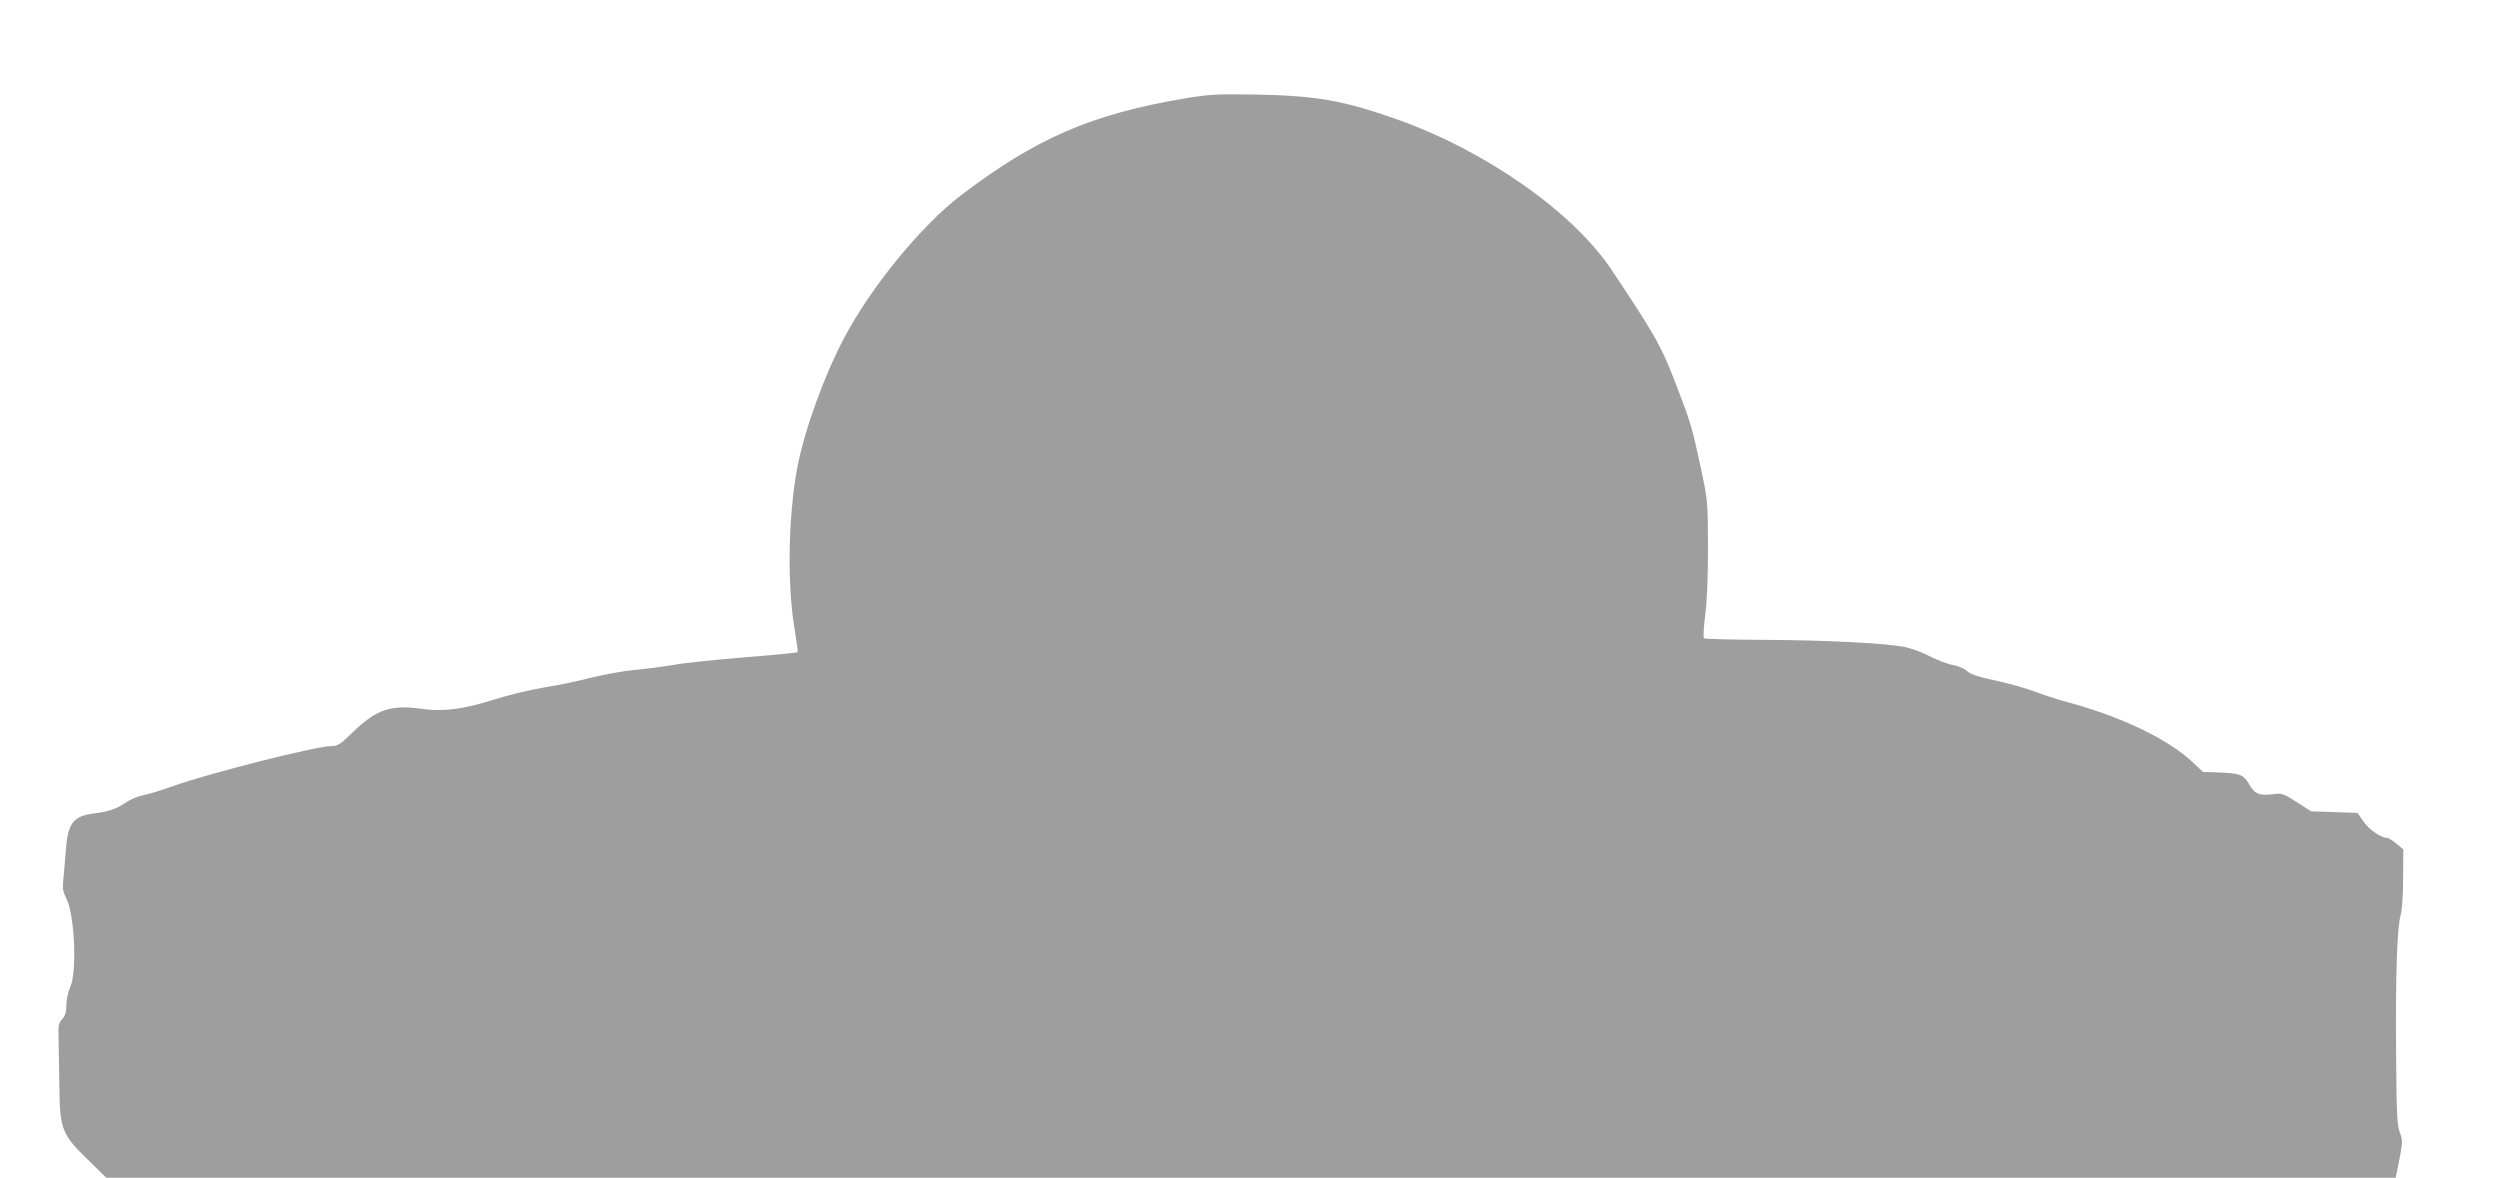 <?xml version="1.0" standalone="no"?>
<!DOCTYPE svg PUBLIC "-//W3C//DTD SVG 20010904//EN"
 "http://www.w3.org/TR/2001/REC-SVG-20010904/DTD/svg10.dtd">
<svg version="1.0" xmlns="http://www.w3.org/2000/svg"
 width="1280pt" height="603pt" viewBox="0 0 1280 603"
 preserveAspectRatio="xMidYMid meet">
<g transform="translate(0,603) scale(0.1,-0.1)"
fill="#9e9e9e" stroke="none">
<path d="M6065 5526 c-478 -81 -761 -204 -1145 -496 -202 -154 -458 -466 -598
-730 -102 -192 -207 -483 -241 -670 -46 -254 -51 -598 -12 -825 10 -60 17
-112 15 -114 -2 -3 -127 -15 -277 -27 -149 -12 -310 -29 -357 -38 -47 -8 -137
-20 -200 -26 -63 -6 -164 -25 -225 -40 -60 -16 -168 -39 -240 -50 -71 -12
-184 -39 -250 -60 -155 -50 -261 -64 -361 -51 -173 25 -244 2 -370 -120 -61
-60 -75 -69 -108 -69 -78 0 -630 -140 -813 -206 -54 -19 -120 -40 -148 -45
-27 -5 -68 -22 -91 -38 -48 -33 -88 -47 -164 -56 -103 -13 -132 -49 -142 -179
-4 -50 -10 -118 -13 -152 -6 -52 -4 -67 15 -105 42 -81 55 -375 20 -452 -11
-23 -20 -64 -20 -91 0 -37 -6 -56 -21 -73 -19 -20 -22 -32 -19 -105 1 -46 3
-155 4 -243 2 -215 13 -244 145 -372 l95 -93 5861 0 5861 0 19 94 c17 89 17
98 2 138 -14 36 -17 101 -19 413 -3 401 5 632 23 698 7 23 13 107 13 190 l1
148 -35 29 c-19 16 -41 30 -48 30 -31 0 -93 43 -121 84 l-30 44 -119 4 -119 4
-73 47 c-69 44 -77 47 -121 41 -71 -9 -94 0 -123 50 -30 51 -46 57 -159 61
l-78 3 -52 49 c-125 118 -368 235 -642 308 -55 15 -131 40 -170 55 -38 15
-126 40 -195 55 -91 19 -132 33 -150 50 -14 13 -45 26 -70 30 -25 4 -79 24
-120 45 -41 22 -102 43 -135 49 -110 19 -417 34 -717 35 -163 1 -300 4 -304 8
-4 5 -1 59 7 120 9 70 14 202 14 348 -1 232 -1 237 -38 410 -41 190 -50 224
-108 375 -91 241 -111 278 -346 631 -196 296 -647 613 -1101 773 -274 97 -413
121 -722 127 -201 3 -240 1 -365 -20z"/>
</g>
</svg>
